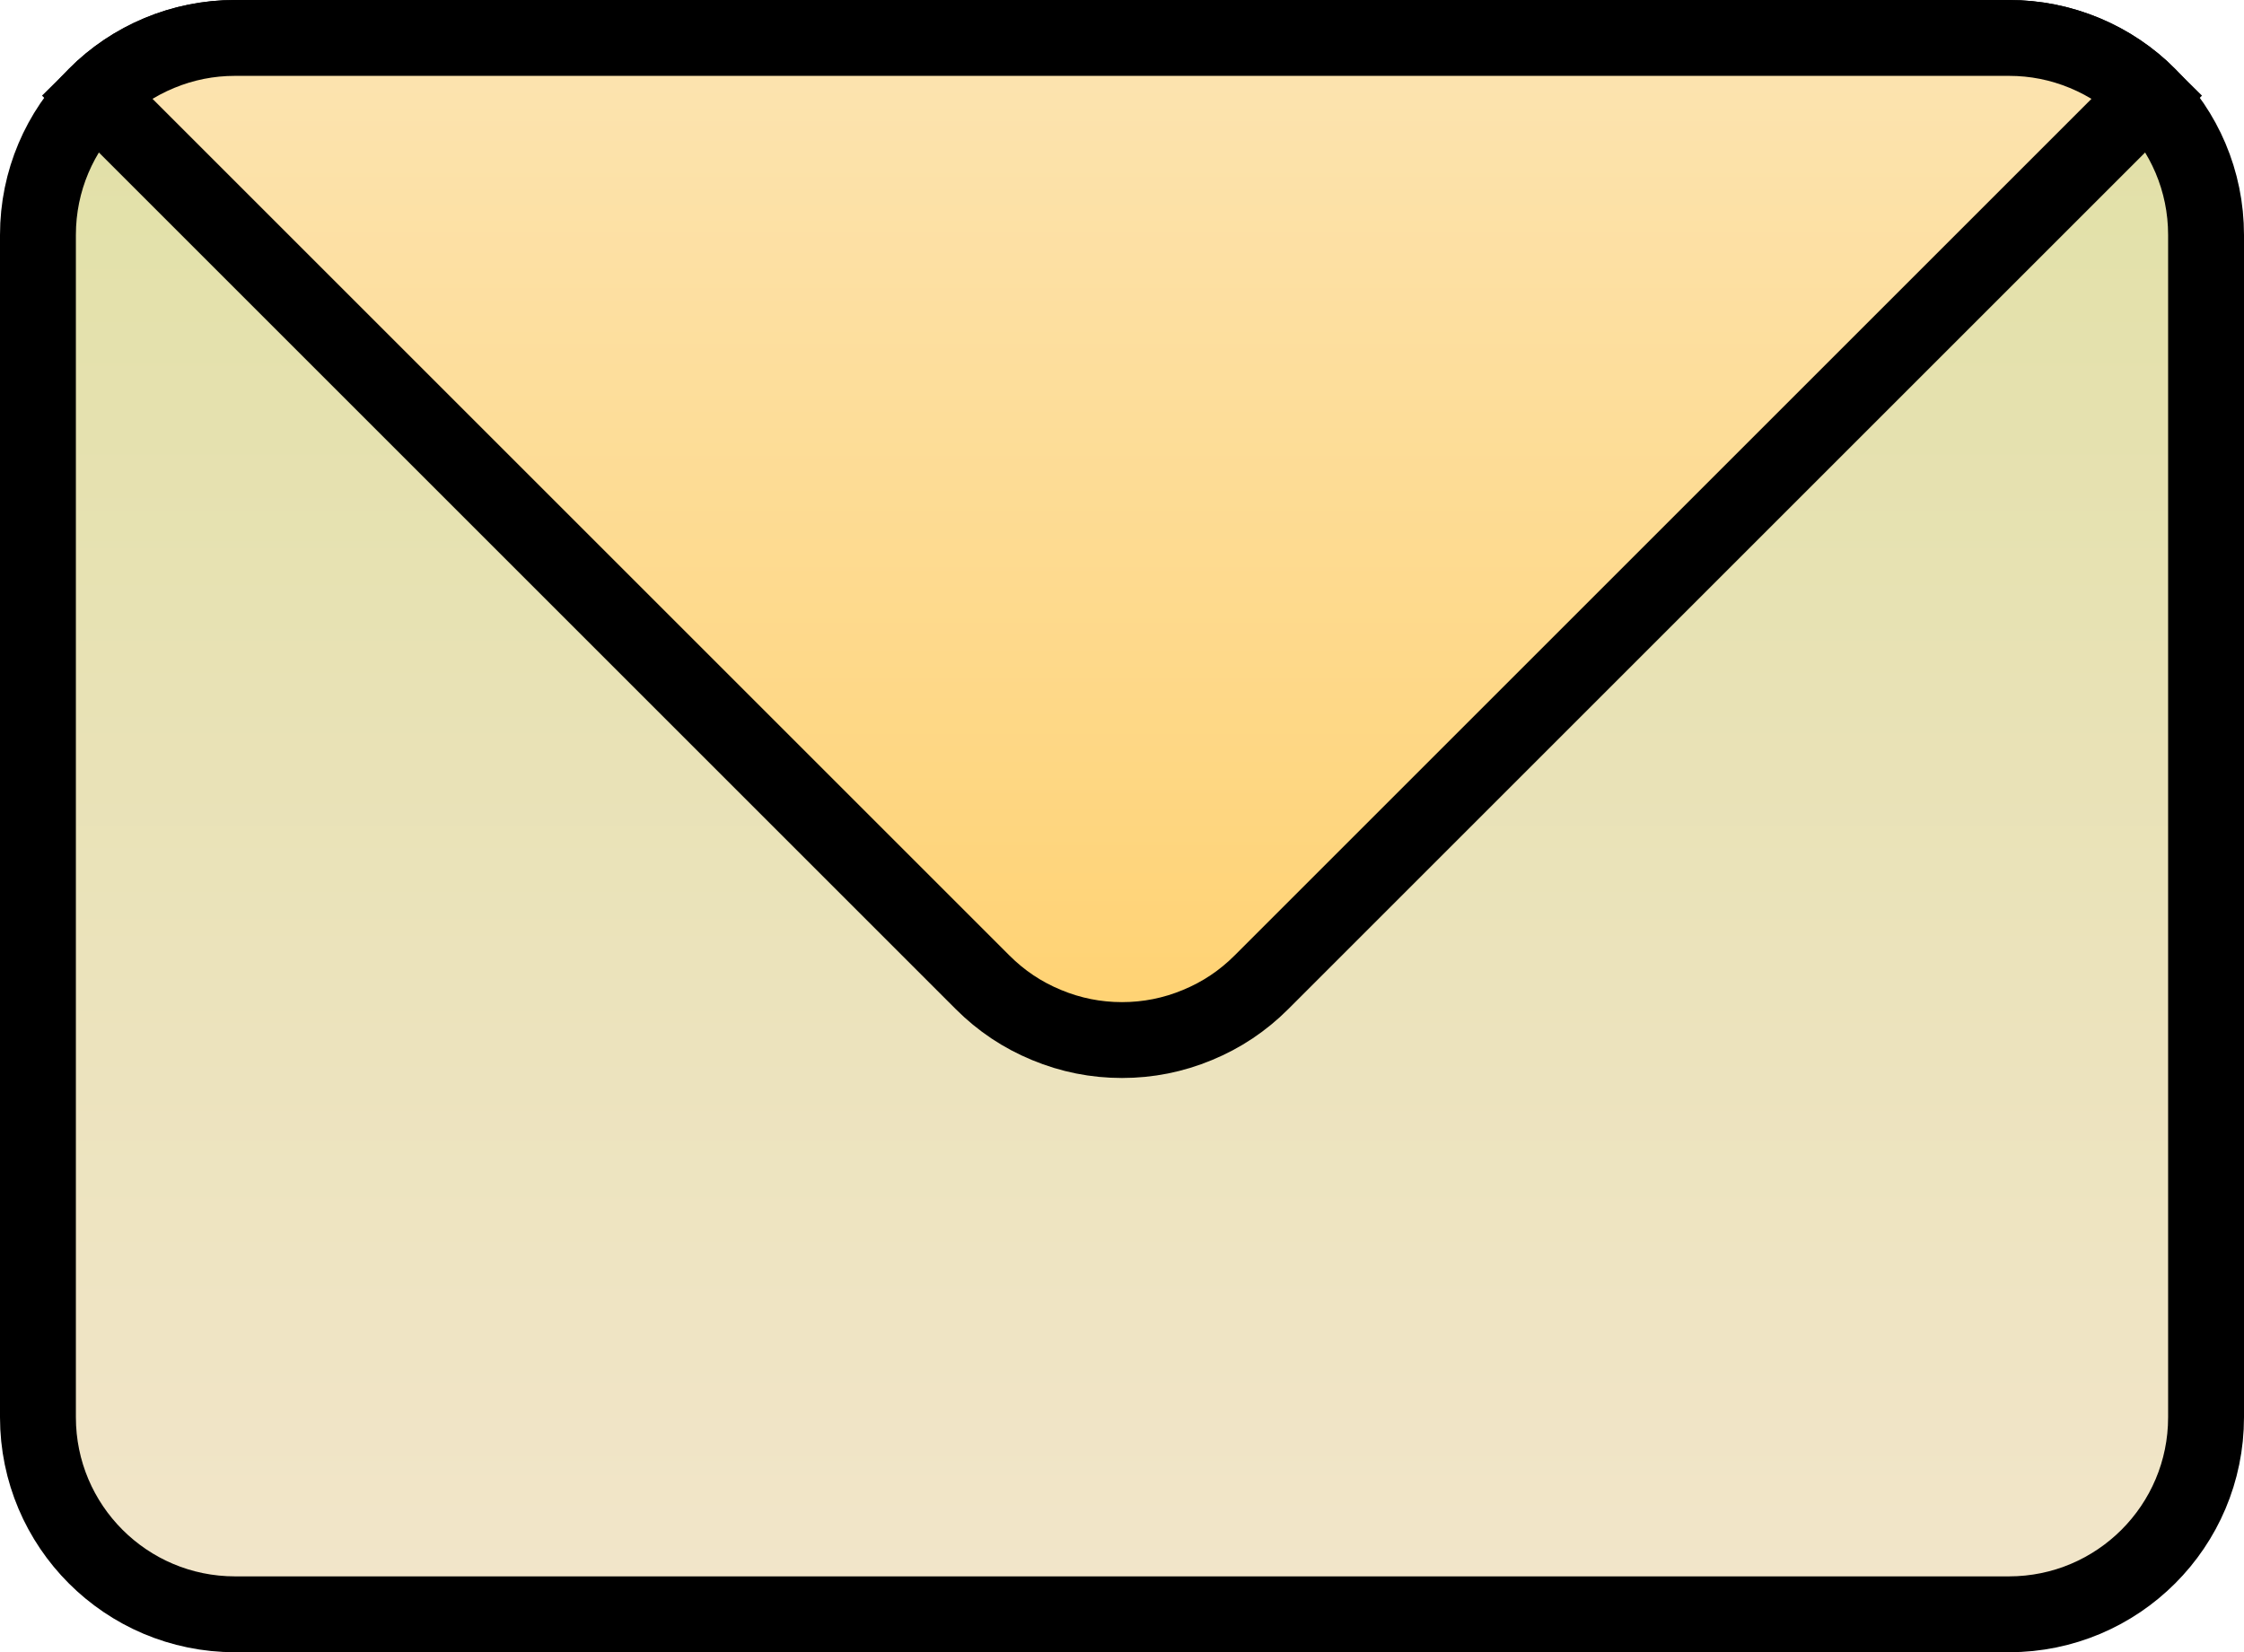 <svg xmlns="http://www.w3.org/2000/svg" fill="none" stroke="#000000" stroke-width="1.12" viewBox="-0.56 -0.56 33.12 24.39">

<g id="SVGRepo_bgCarrier" stroke-width="0"/>

<g id="SVGRepo_tracerCarrier" stroke-linecap="round" stroke-linejoin="round"/>

<g id="SVGRepo_iconCarrier"> <path d="M29.091 0H2.909C1.302 0 0 1.302 0 2.909V20.364C0 21.97 1.302 23.273 2.909 23.273H29.091C30.698 23.273 32 21.97 32 20.364V2.909C32 1.302 30.698 0 29.091 0Z" fill="url(#paint0_linear_103_1797)"/> <path fill-rule="evenodd" clip-rule="evenodd" d="M29.091 0H2.909C2.523 0 2.152 0.074 1.796 0.221C1.439 0.369 1.125 0.579 0.852 0.852L13.943 13.943C14.216 14.216 14.53 14.426 14.887 14.573C15.243 14.721 15.614 14.795 16 14.795C16.386 14.795 16.757 14.721 17.113 14.573C17.47 14.426 17.784 14.216 18.057 13.943L31.148 0.852C30.875 0.579 30.561 0.369 30.204 0.221C29.848 0.074 29.477 0 29.091 0Z" fill="url(#paint1_linear_103_1797)"/> <defs> <linearGradient id="paint0_linear_103_1797" x1="16" y1="0" x2="16" y2="23.273" gradientUnits="userSpaceOnUse"> <stop stop-color="#E1E0A6"/> <stop offset="1" stop-color="#F2E5CA"/> </linearGradient> <linearGradient id="paint1_linear_103_1797" x1="16" y1="0" x2="16" y2="14.795" gradientUnits="userSpaceOnUse"> <stop stop-color="#FCE4B1"/> <stop offset="1" stop-color="#FFD272"/> </linearGradient> </defs> </g>

</svg>